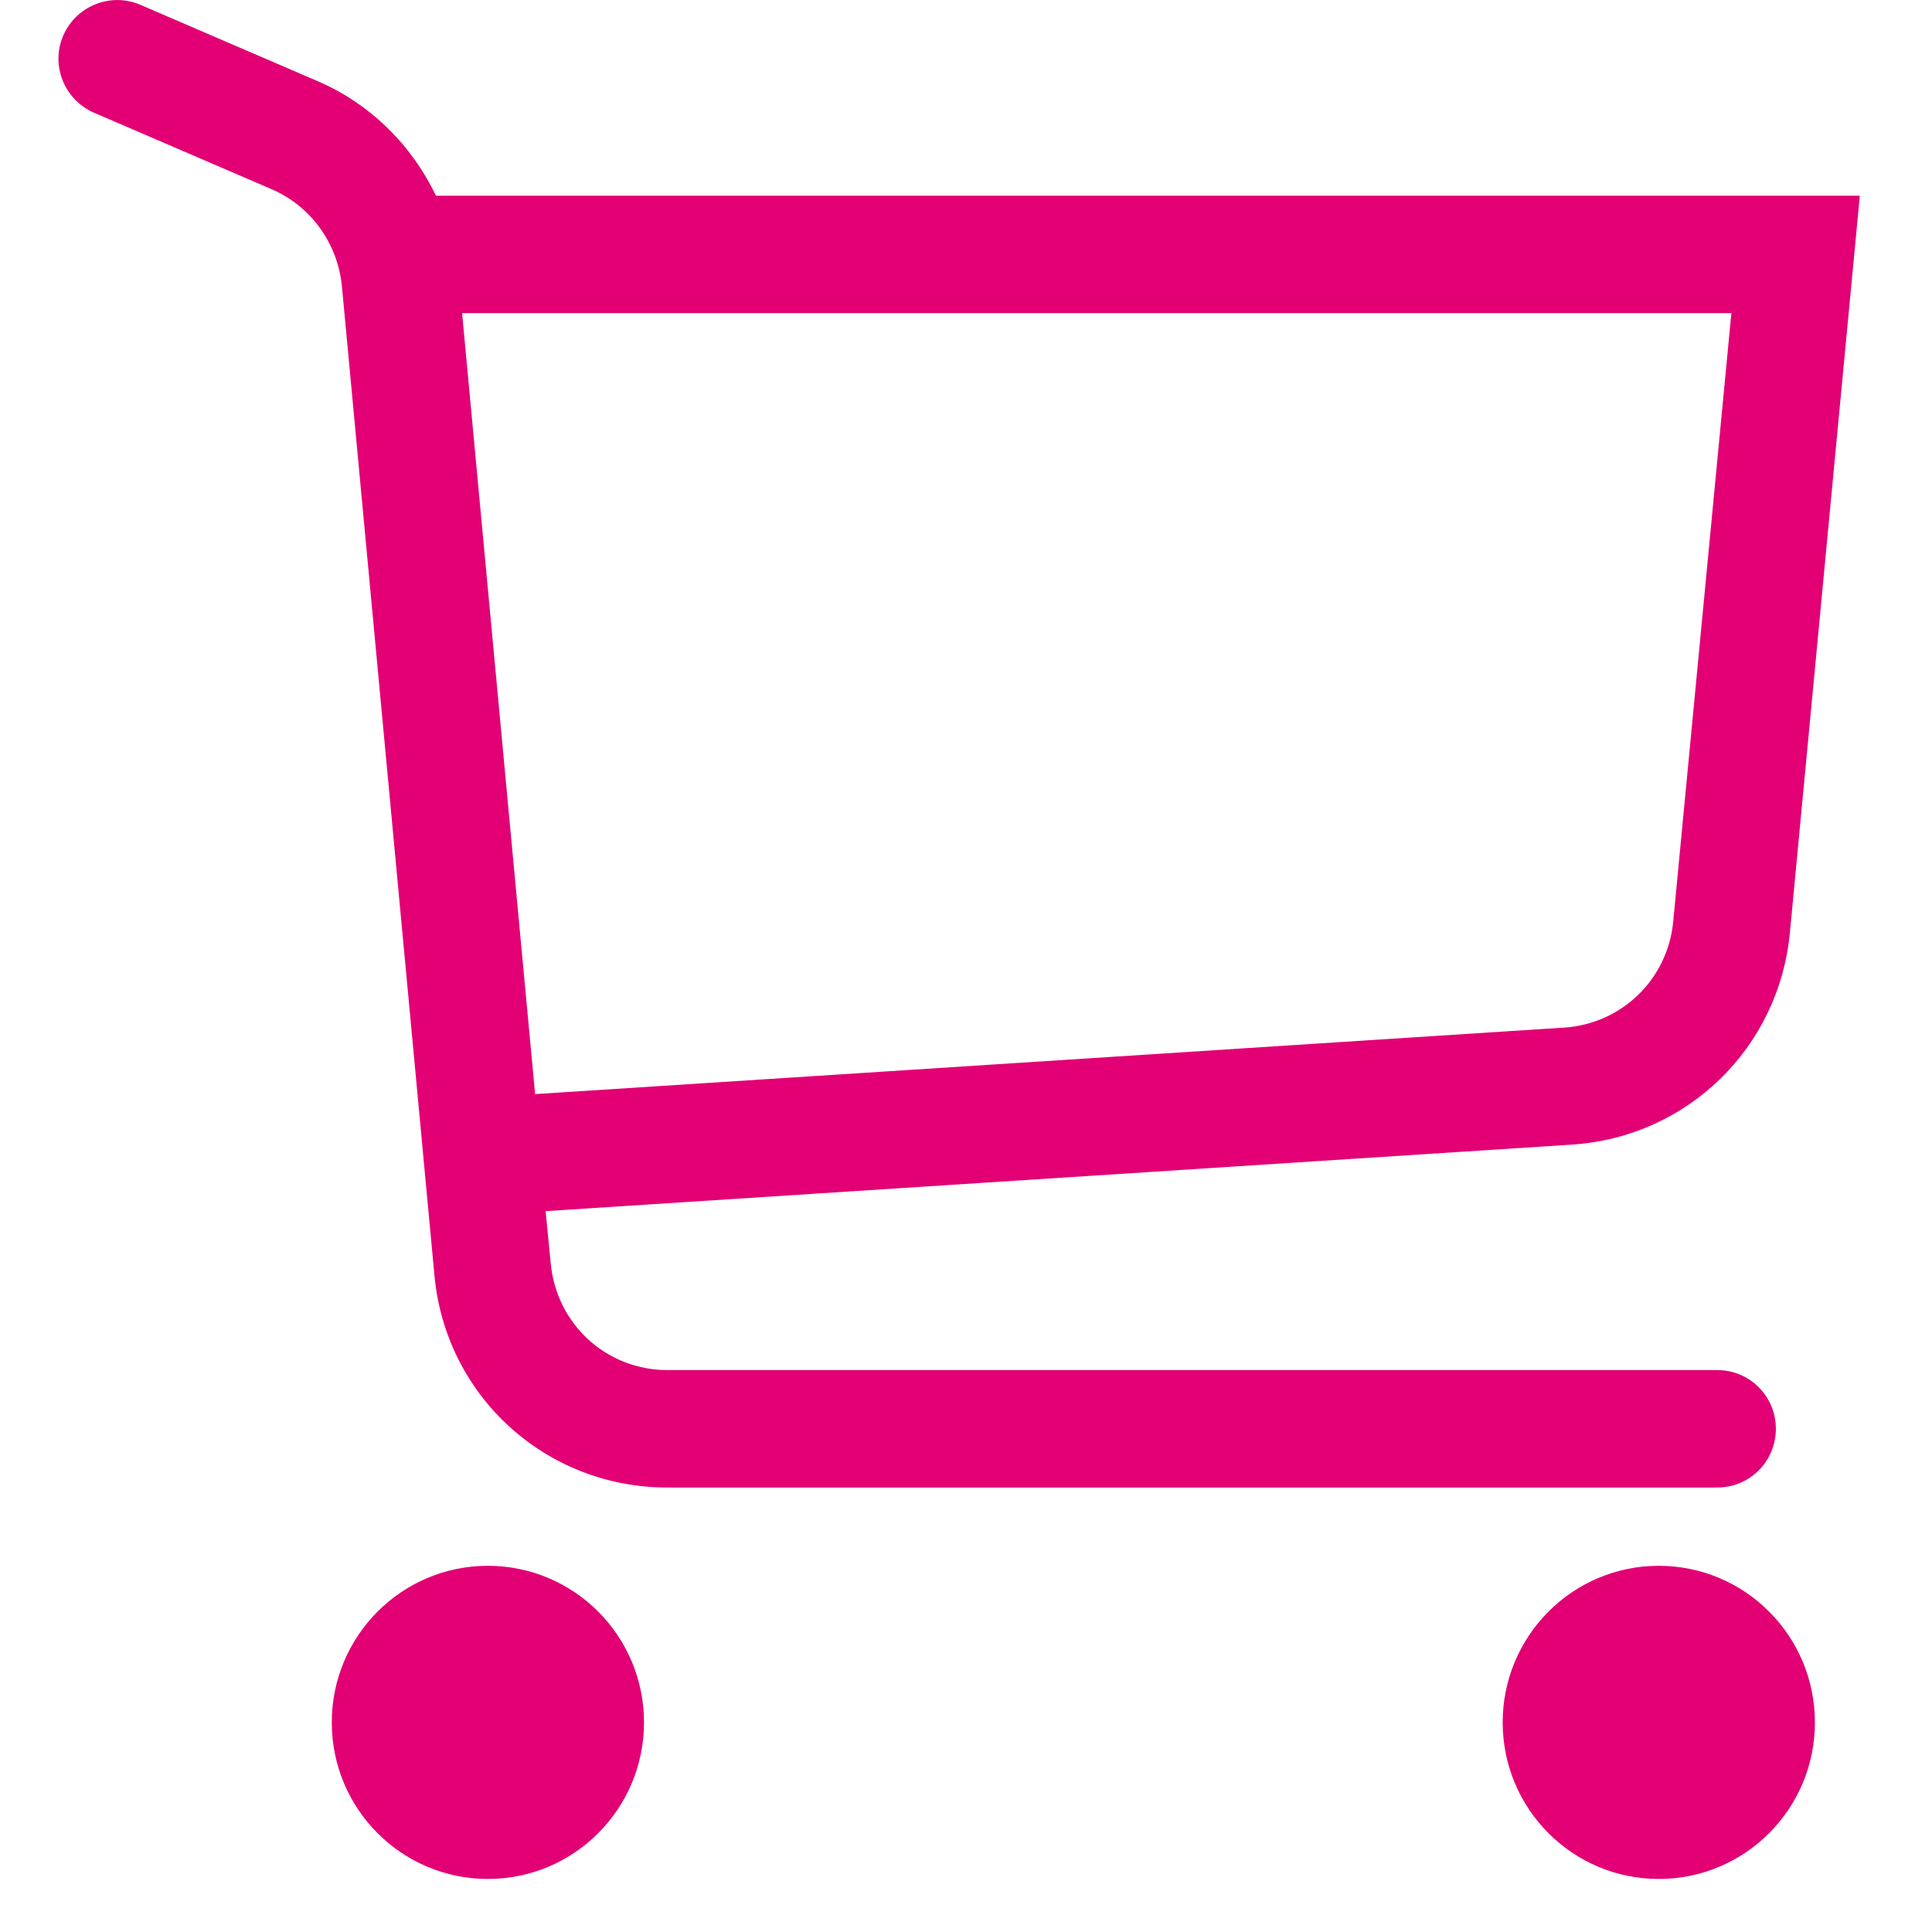 <svg width="33" height="33" viewBox="0 0 33 33" fill="none" xmlns="http://www.w3.org/2000/svg">
<path fill-rule="evenodd" clip-rule="evenodd" d="M29.333 23.402C29.887 23.402 30.333 23.85 30.333 24.405C30.333 24.96 29.887 25.408 29.333 25.408H11.4C9.32 25.408 7.607 23.843 7.42 21.777L5.84 4.888C5.767 4.152 5.307 3.517 4.633 3.229L1.607 1.926C1.1 1.705 0.86 1.117 1.08 0.608C1.3 0.1 1.887 -0.134 2.393 0.08L5.42 1.384C6.327 1.772 7.033 2.481 7.447 3.343H31.767L30.573 15.927C30.387 17.899 28.82 19.424 26.847 19.551L9.32 20.687L9.407 21.583C9.507 22.62 10.36 23.402 11.4 23.402H29.333ZM26.72 17.552C27.707 17.485 28.487 16.722 28.58 15.739L29.573 5.349H7.893L9.14 18.688L26.72 17.552ZM11 29.42C11 30.897 9.806 32.094 8.333 32.094C6.861 32.094 5.667 30.897 5.667 29.42C5.667 27.943 6.861 26.745 8.333 26.745C9.806 26.745 11 27.943 11 29.42ZM28.333 32.094C29.806 32.094 31 30.897 31 29.42C31 27.943 29.806 26.745 28.333 26.745C26.861 26.745 25.667 27.943 25.667 29.42C25.667 30.897 26.861 32.094 28.333 32.094Z" fill="#E20074"/>
</svg>
